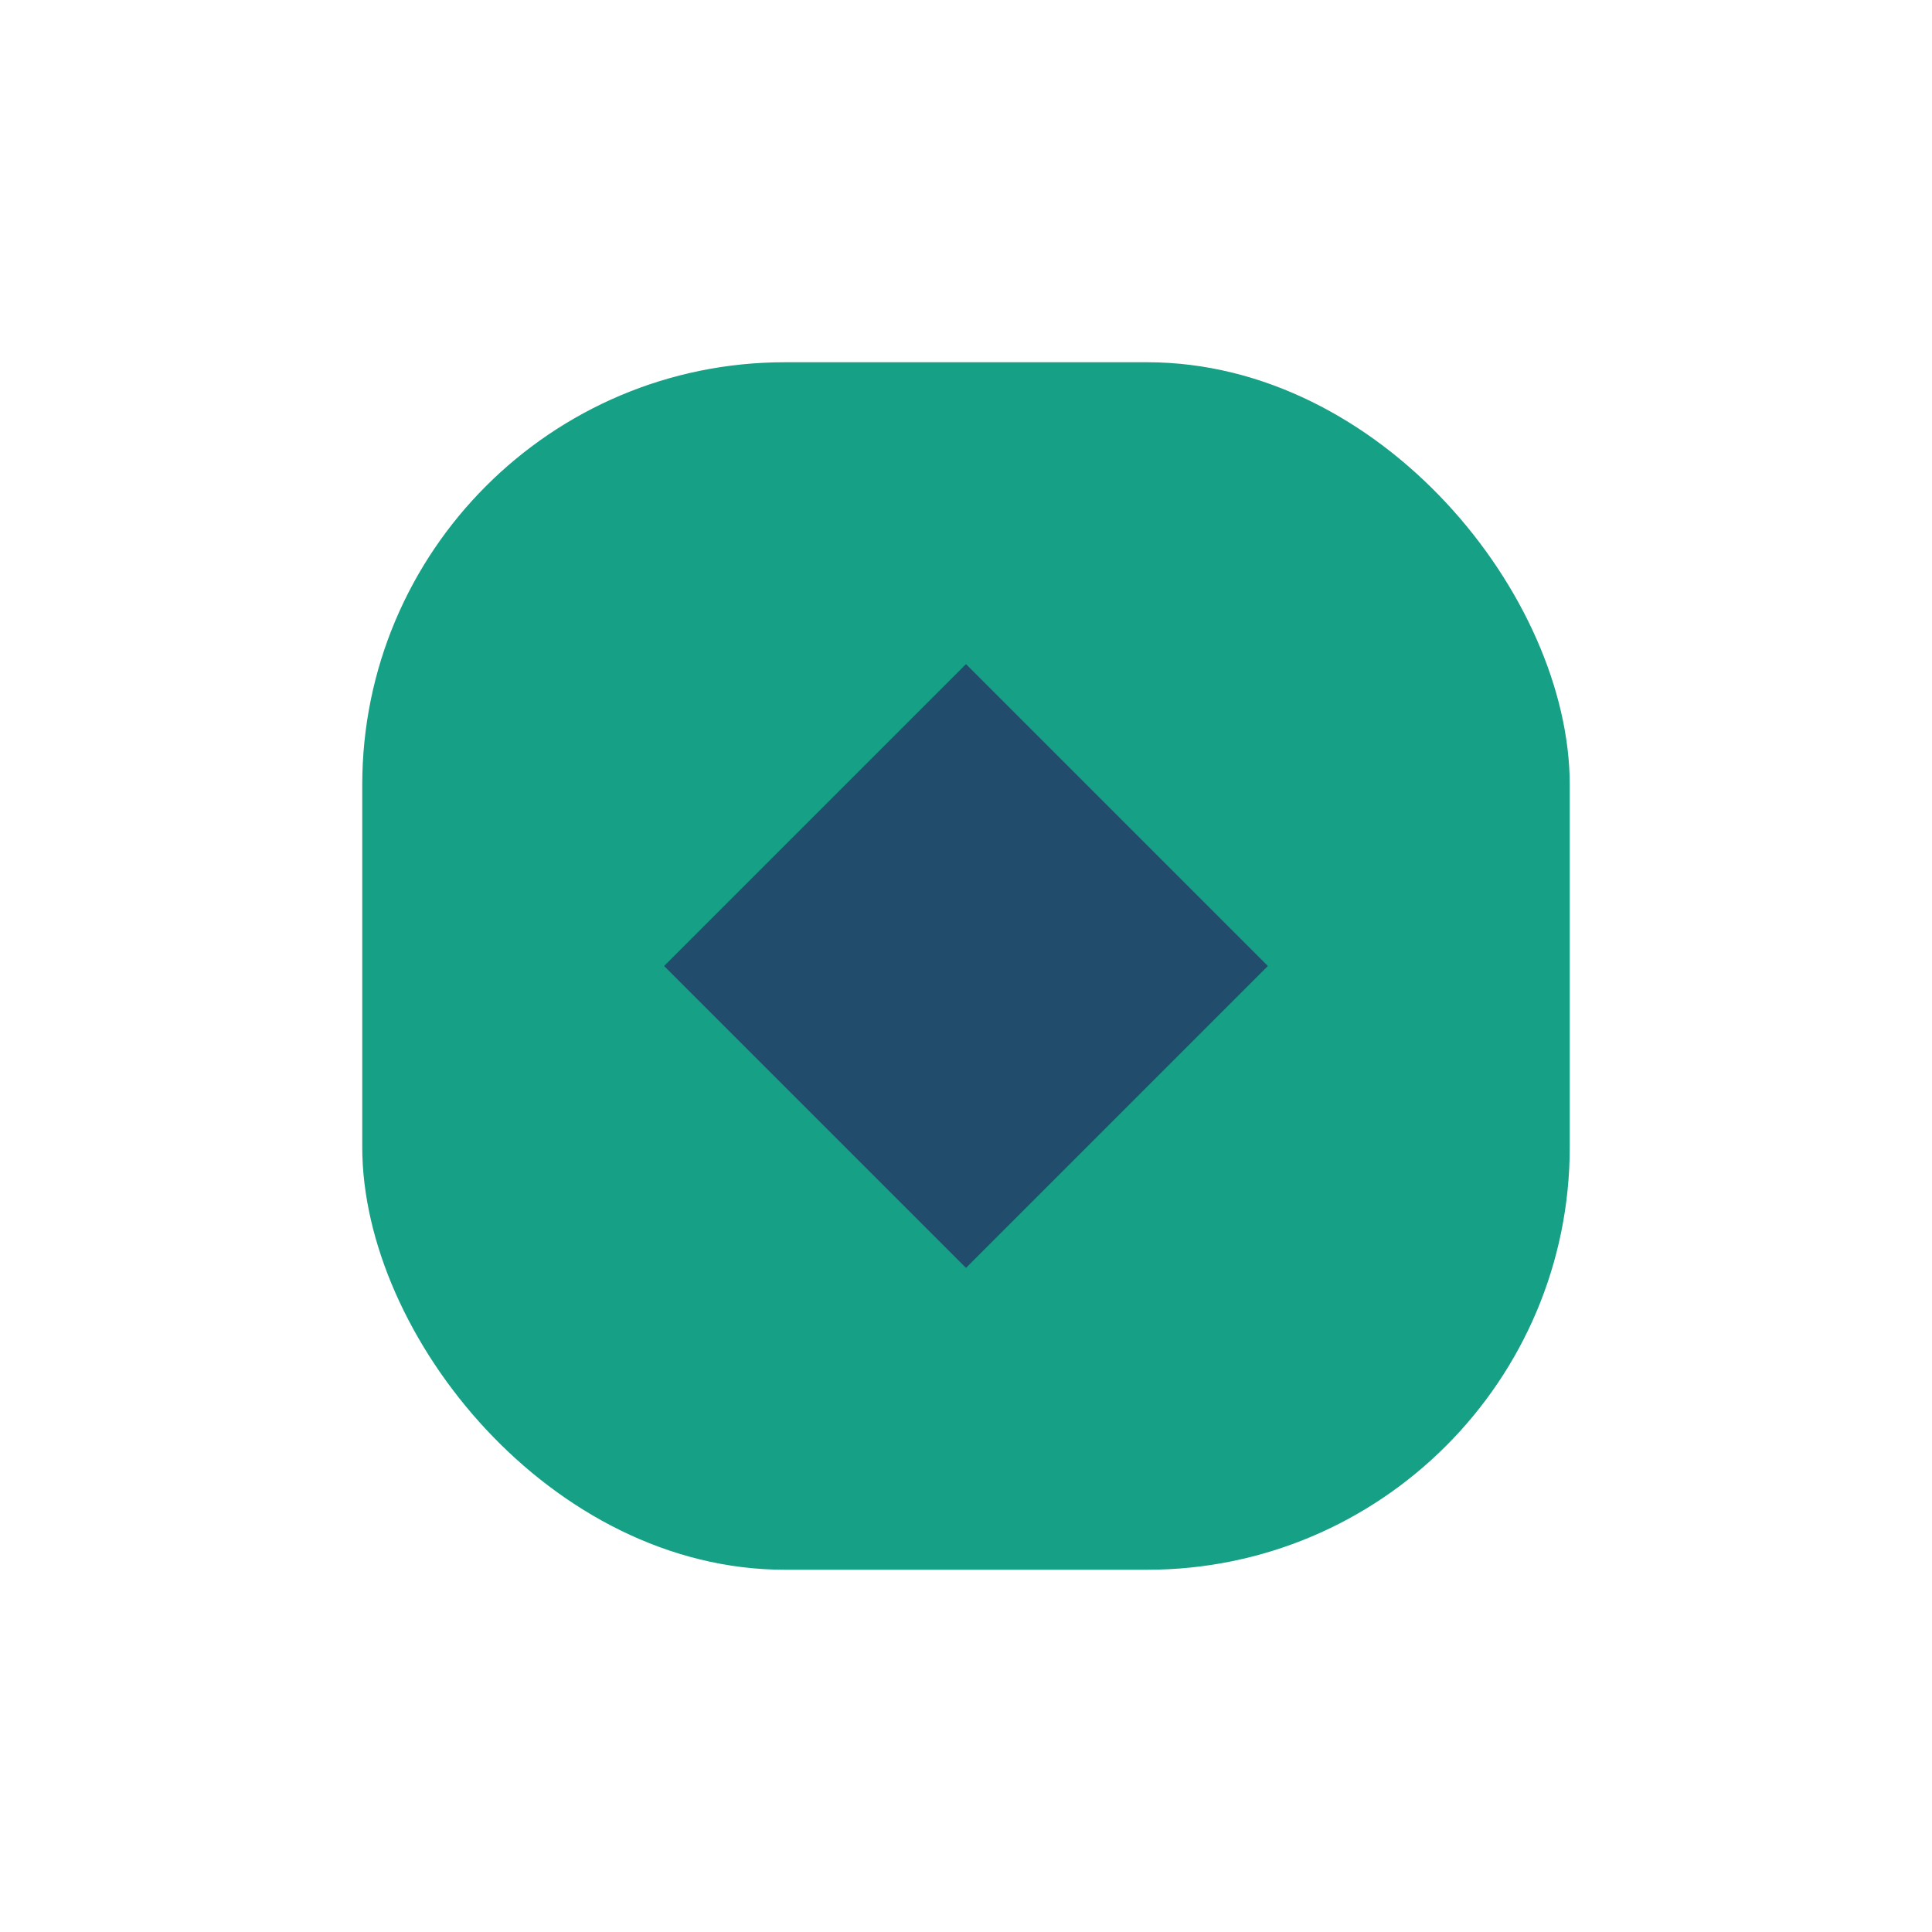 <?xml version="1.0" encoding="UTF-8"?>
<svg xmlns="http://www.w3.org/2000/svg" width="32" height="32" viewBox="0 0 32 32"><rect x="6" y="6" width="20" height="20" rx="7" fill="#16A085"/><path d="M11 16l5 5 5-5-5-5-5 5z" fill="#224C6B"/></svg>